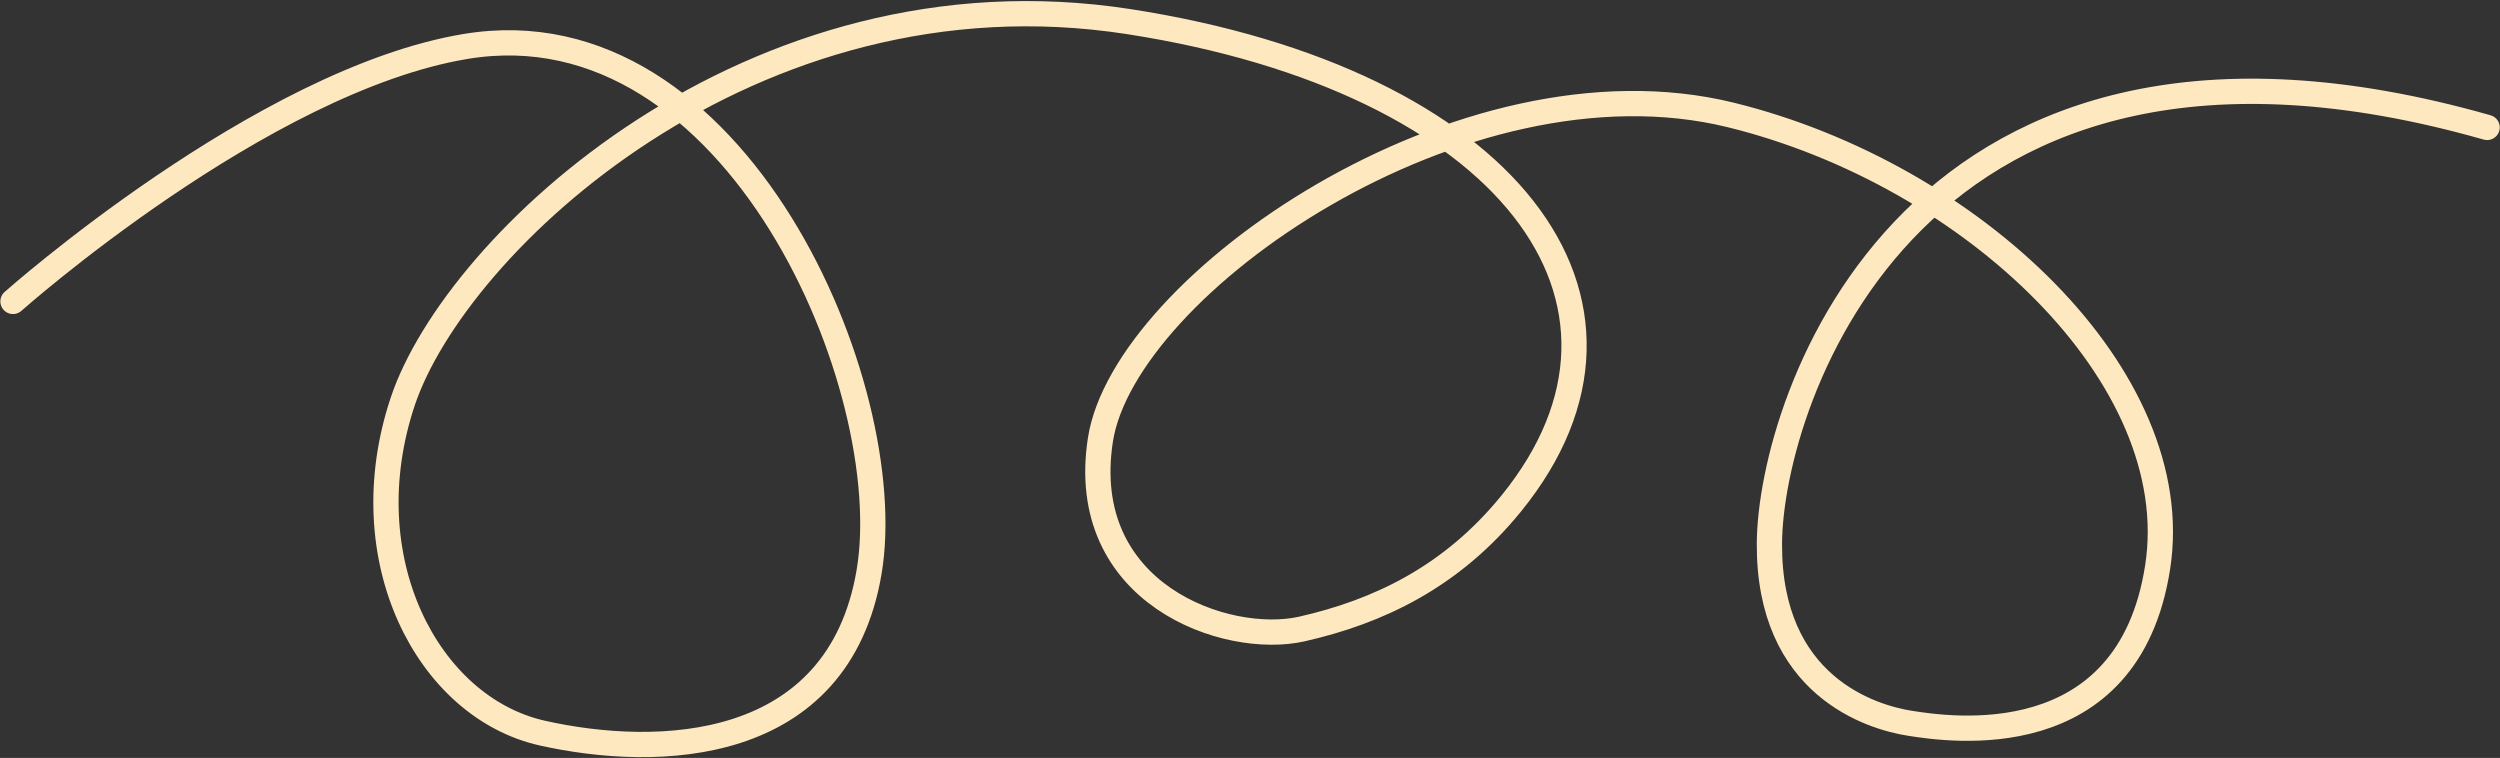 <?xml version="1.0" encoding="UTF-8"?> <svg xmlns="http://www.w3.org/2000/svg" width="1979" height="600" viewBox="0 0 1979 600" fill="none"><rect x="0" y="0" width="1979" height="600" fill="#333333" stroke="none"/><path d="M10.281 238.598C10.281 238.598 207.342 63.474 368.653 36.753C582.963 1.254 712.39 307.513 687.998 452.575C663.607 597.636 519.933 600.672 429.221 580.3C338.51 559.929 277.202 442.176 318.857 317.684C360.512 193.192 594.142 -29.324 893.565 17.114C1192.99 63.552 1326.26 238.488 1196.36 398.497C1148.78 457.097 1090.45 484.325 1030.63 497.902C970.809 511.479 852.151 470.221 871.098 348.052C890.046 225.883 1157.43 38.592 1370.3 91.05C1560.94 138.034 1731.31 298.597 1707.99 448.967C1684.67 599.337 1542.59 577.302 1512.06 572.567C1481.53 567.832 1399.98 543.148 1400.67 430.184C1401.35 317.22 1513.91 -28.63 1968.8 100.869" stroke="#FEE8BF" stroke-width="20" stroke-linecap="round"></path></svg> 
